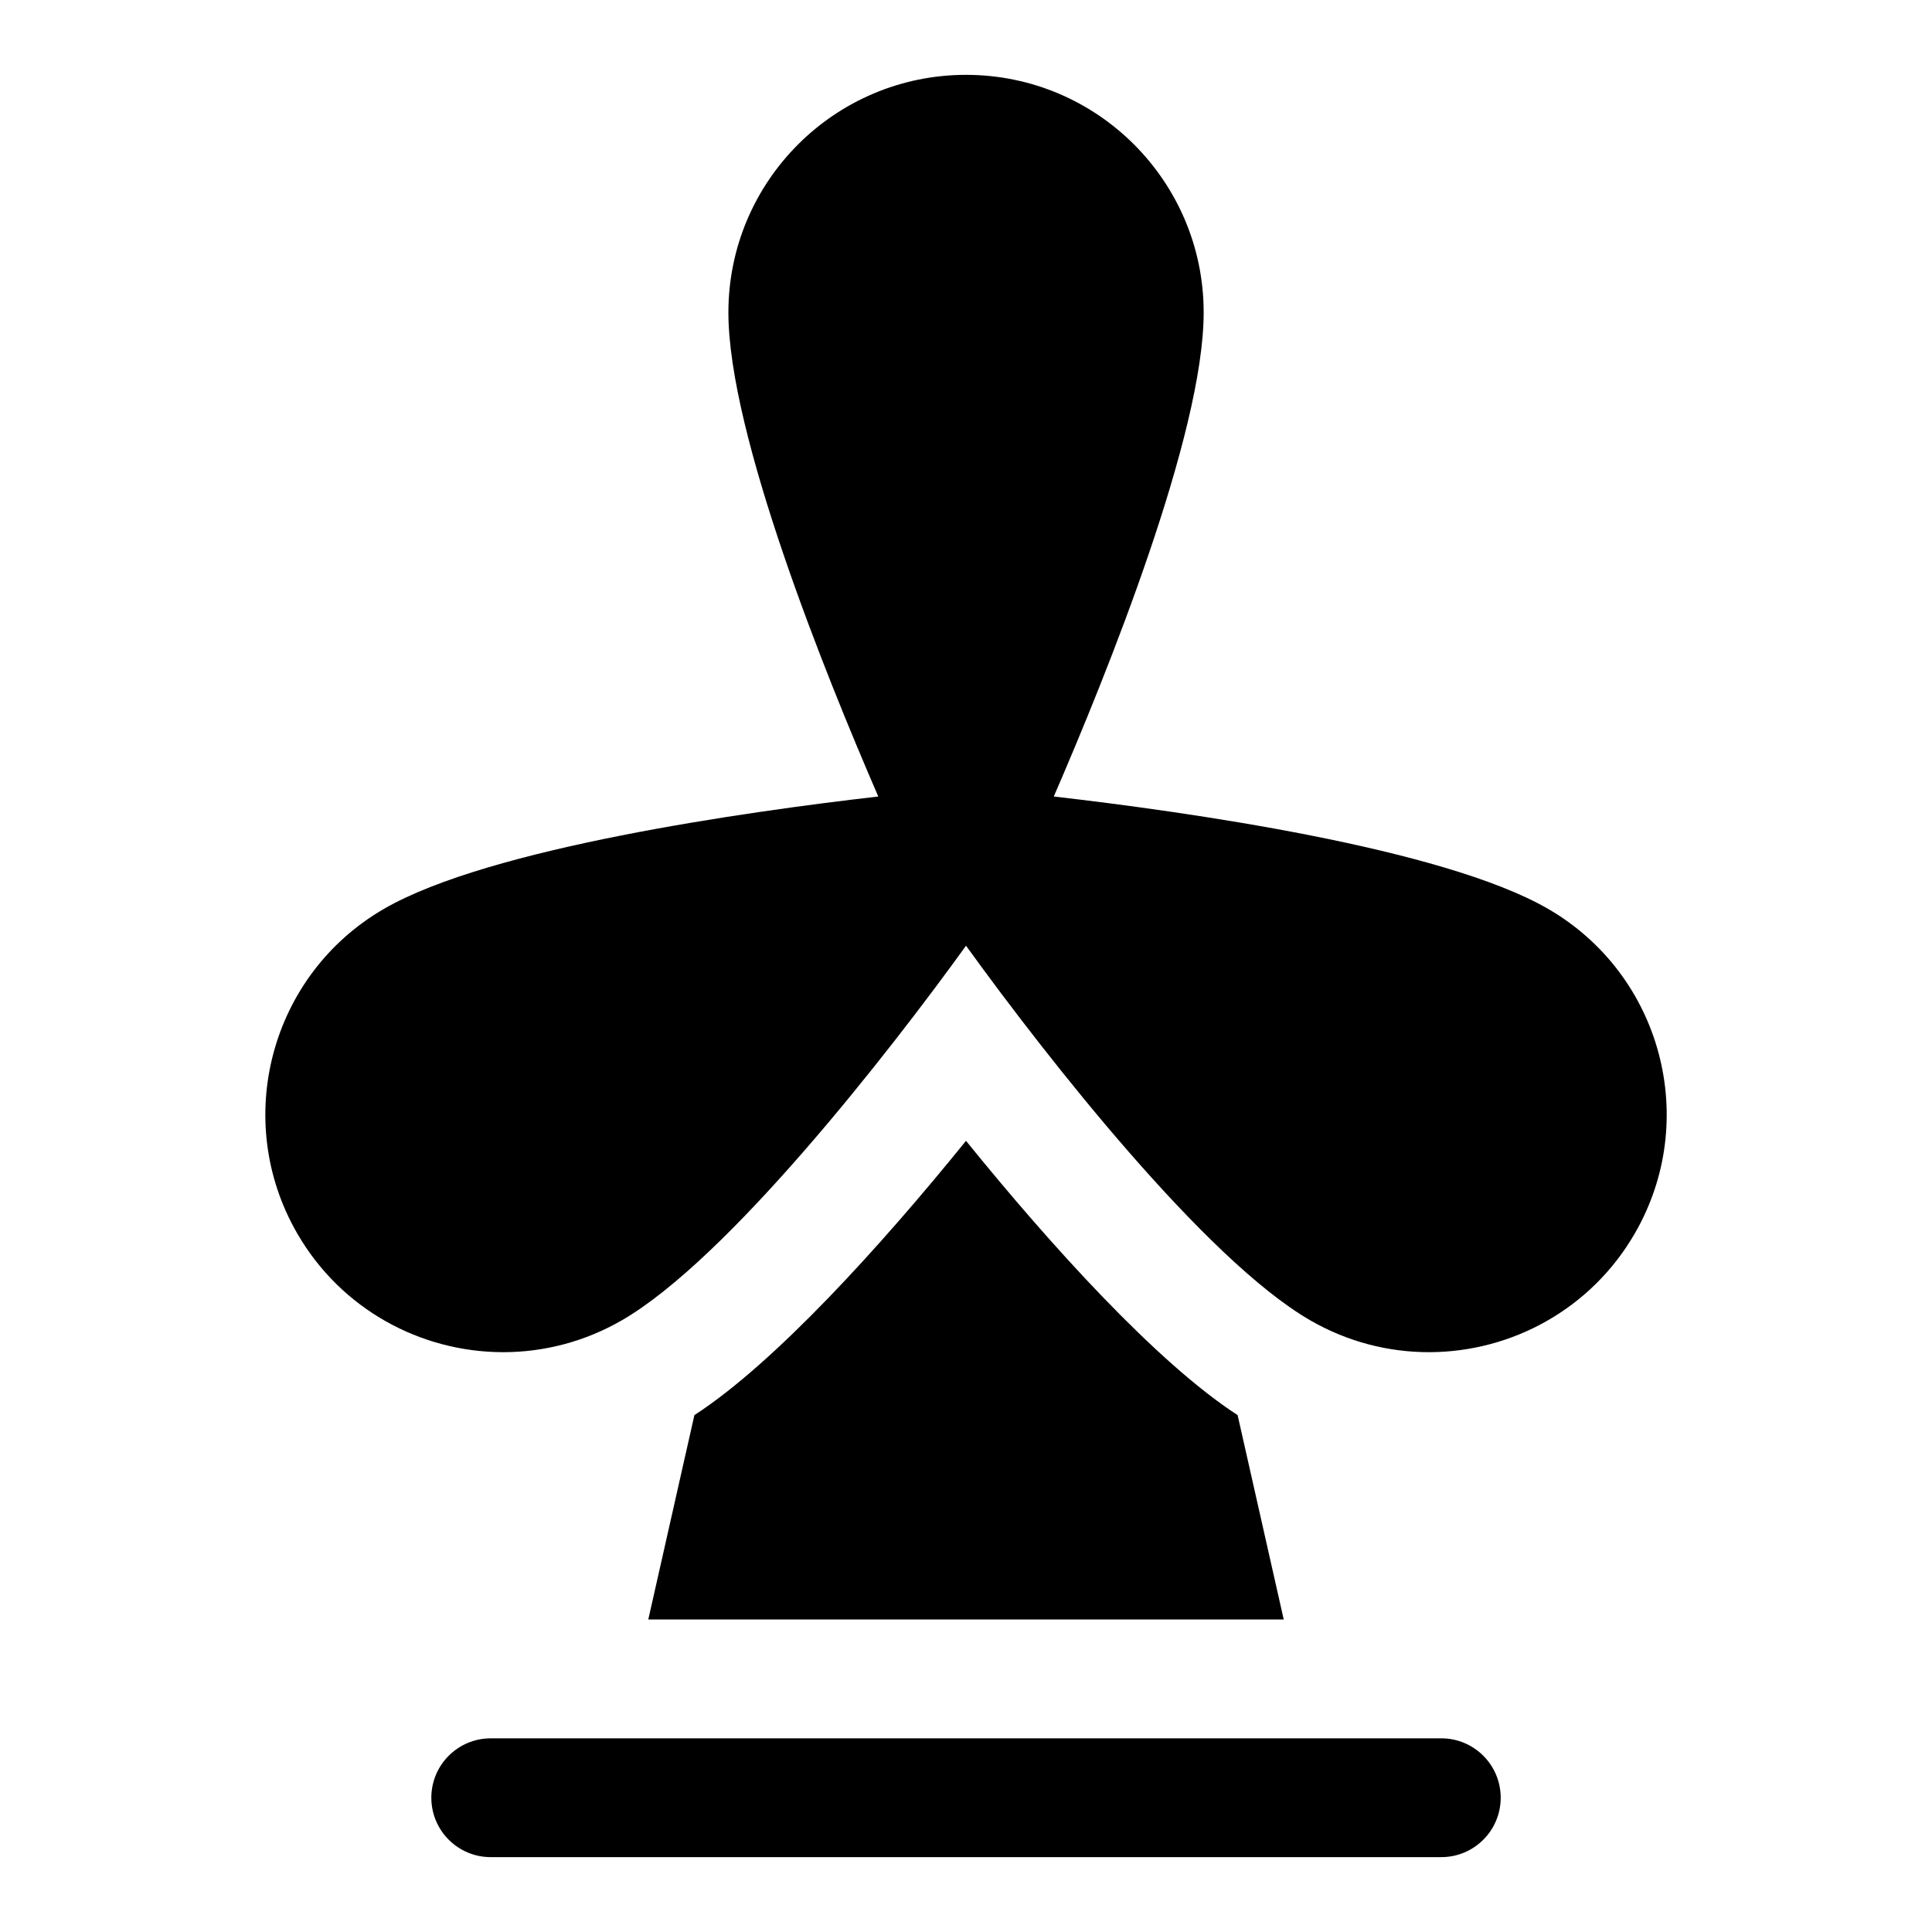 <?xml version="1.0" encoding="UTF-8"?>
<!-- Uploaded to: ICON Repo, www.iconrepo.com, Generator: ICON Repo Mixer Tools -->
<svg fill="#000000" width="800px" height="800px" version="1.1" viewBox="144 144 512 512" xmlns="http://www.w3.org/2000/svg">
 <path d="m274.05 636.16h251.91c8.691 0 15.742-7.055 15.742-15.742 0-8.691-7.055-15.742-15.742-15.742h-251.91c-8.691 0-15.742 7.055-15.742 15.742 0 8.691 7.055 15.742 15.742 15.742zm41.754-62.977 12.219-54.16c21.348-13.84 49.469-44.887 71.98-72.691 22.516 27.805 50.633 58.852 71.98 72.691l12.219 54.16zm60.945-218.1c-35.188 4.047-103.03 13.617-130.94 29.742-30.102 17.383-40.43 55.922-23.051 86.027 11.637 20.168 32.777 31.457 54.523 31.488h0.188c10.645-0.016 21.426-2.738 31.316-8.438 28.07-16.215 70.598-70.691 91.223-99.281l0.488 0.676c20.797 28.766 62.867 82.516 90.734 98.605 9.934 5.731 20.797 8.453 31.504 8.438h0.188c21.68-0.094 42.73-11.383 54.332-31.488 17.383-30.102 7.055-68.645-23.051-86.027-27.914-16.121-95.754-25.695-130.94-29.742 14.09-32.496 39.723-96.023 39.723-128.27 0-34.762-28.215-62.977-62.977-62.977-34.762 0-62.977 28.215-62.977 62.977 0 32.242 25.633 95.77 39.723 128.27z" fill-rule="evenodd"/>
</svg>